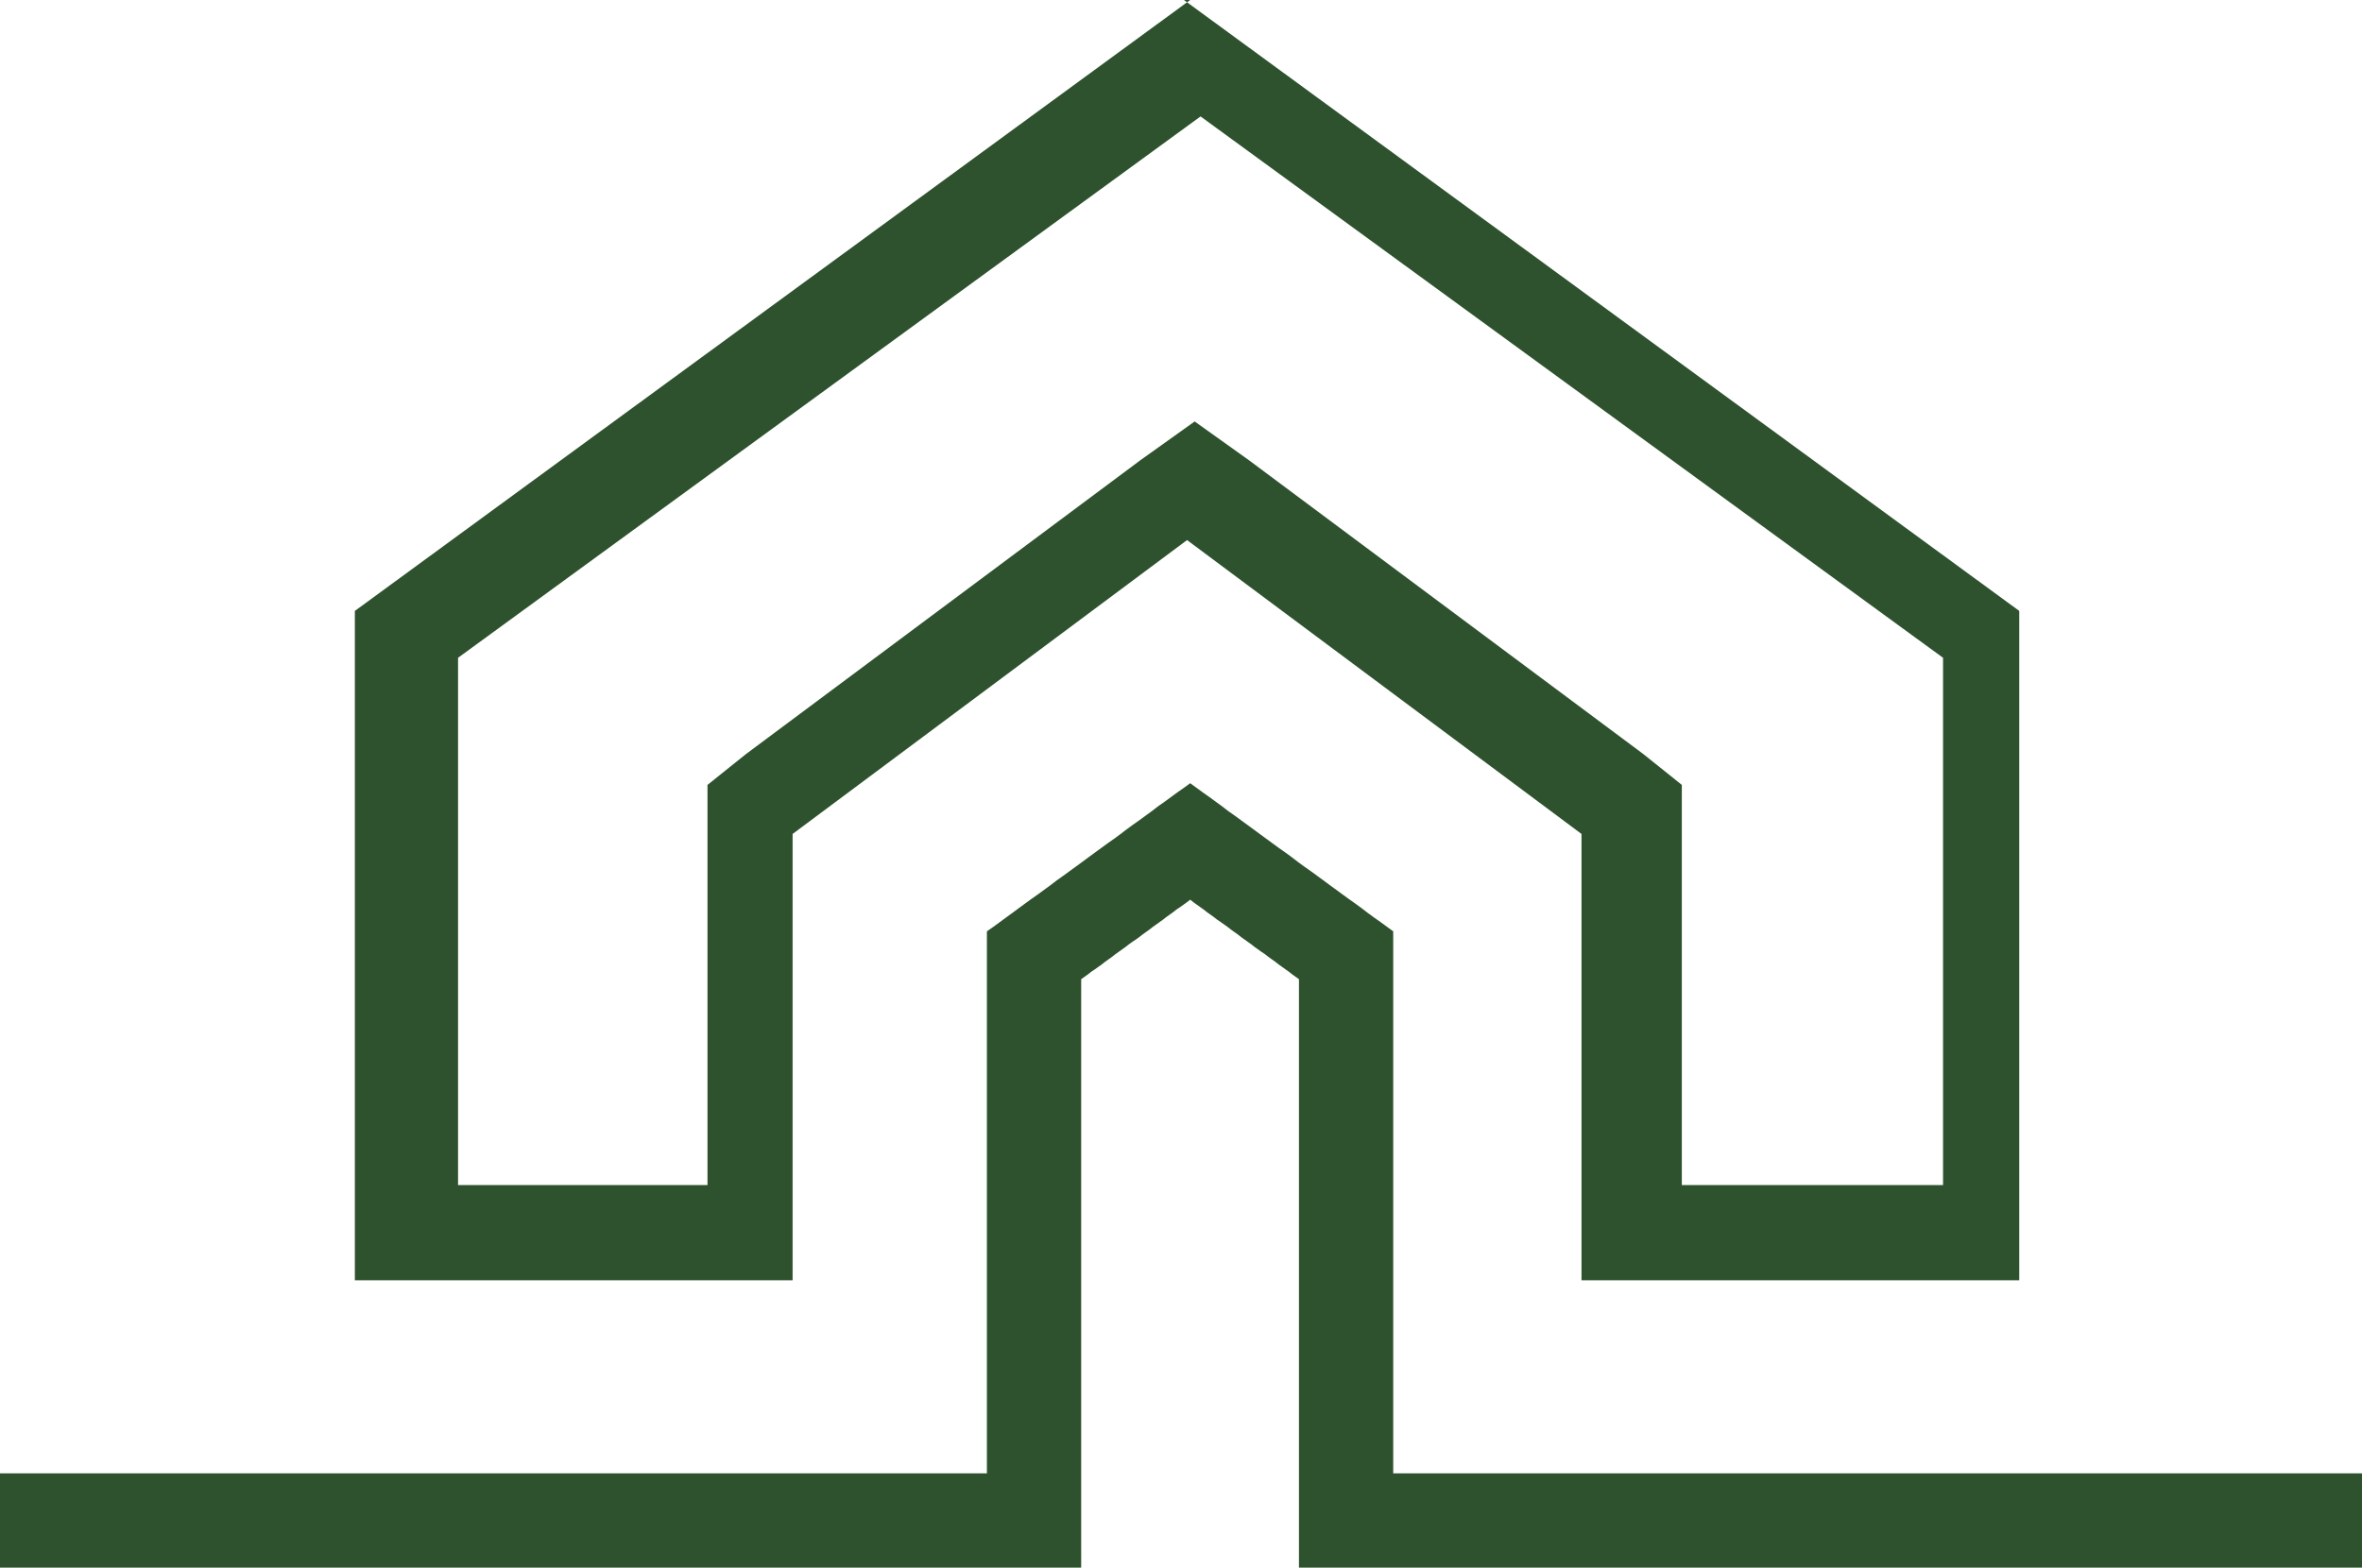 <?xml version="1.0" encoding="UTF-8"?> <svg xmlns="http://www.w3.org/2000/svg" id="Layer_2" viewBox="0 0 97.72 64.87"><defs><style>.cls-1{fill:#2e522d;stroke-width:0px;}</style></defs><g id="Layer_1-2"><polygon class="cls-1" points="57.64 60.97 57.64 60.27 57.64 59.57 57.64 58.87 57.64 58.17 57.64 57.47 57.64 56.77 57.64 56.06 57.64 55.36 57.64 54.66 57.64 53.96 57.64 53.26 57.64 52.56 57.64 51.86 57.64 51.16 57.64 50.46 57.64 49.76 57.64 49.06 57.64 48.36 57.64 47.65 57.64 46.95 57.64 46.25 57.64 45.55 57.64 44.85 57.64 44.15 57.64 43.45 57.64 42.75 57.64 42.05 57.64 41.35 57.64 40.65 57.64 39.95 57.64 39.24 57.64 38.54 57.38 38.35 57.12 38.16 56.85 37.97 56.59 37.78 56.33 37.58 56.07 37.39 55.8 37.2 55.54 37.01 55.28 36.82 55.02 36.63 54.75 36.43 54.49 36.24 54.23 36.05 53.96 35.86 53.7 35.67 53.44 35.47 53.18 35.28 52.91 35.09 52.65 34.9 52.39 34.71 52.13 34.52 51.86 34.32 51.6 34.13 51.34 33.94 51.08 33.75 50.81 33.56 50.55 33.36 50.29 33.17 50.03 32.98 49.76 32.79 49.5 32.6 49.24 32.41 48.98 32.6 48.71 32.79 48.45 32.98 48.19 33.17 47.92 33.36 47.66 33.56 47.4 33.75 47.14 33.94 46.87 34.13 46.61 34.32 46.35 34.52 46.09 34.71 45.82 34.9 45.56 35.09 45.3 35.28 45.04 35.47 44.77 35.67 44.51 35.86 44.25 36.05 43.99 36.24 43.72 36.43 43.46 36.63 43.2 36.82 42.94 37.01 42.67 37.2 42.41 37.39 42.15 37.58 41.88 37.78 41.62 37.97 41.36 38.16 41.1 38.35 40.83 38.54 40.83 39.24 40.83 39.95 40.83 40.65 40.83 41.35 40.83 42.05 40.83 42.75 40.83 43.45 40.83 44.15 40.83 44.85 40.83 45.55 40.83 46.25 40.83 46.95 40.83 47.65 40.83 48.36 40.83 49.06 40.83 49.76 40.83 50.46 40.83 51.16 40.83 51.86 40.83 52.56 40.83 53.26 40.83 53.96 40.83 54.66 40.83 55.36 40.83 56.06 40.83 56.77 40.83 57.47 40.83 58.17 40.83 58.87 40.83 59.57 40.83 60.27 40.83 60.97 39.56 60.97 38.28 60.97 37.01 60.97 35.73 60.97 34.45 60.97 33.18 60.97 31.9 60.97 30.63 60.97 29.35 60.97 28.07 60.97 26.8 60.97 25.52 60.97 24.25 60.97 22.97 60.97 21.69 60.97 20.42 60.97 19.14 60.97 17.86 60.97 16.59 60.97 15.31 60.97 14.04 60.97 12.76 60.97 11.48 60.97 10.21 60.97 8.93 60.97 7.66 60.97 6.38 60.97 5.1 60.97 3.83 60.97 2.55 60.97 1.28 60.97 0 60.97 0 61.09 0 61.21 0 61.34 0 61.46 0 61.58 0 61.7 0 61.82 0 61.95 0 62.07 0 62.19 0 62.31 0 62.43 0 62.55 0 62.68 0 62.8 0 62.92 0 63.04 0 63.16 0 63.29 0 63.41 0 63.53 0 63.65 0 63.77 0 63.89 0 64.02 0 64.14 0 64.26 0 64.38 0 64.5 0 64.63 0 64.75 0 64.87 1.4 64.87 2.8 64.87 4.19 64.87 5.59 64.87 6.99 64.87 8.39 64.87 9.79 64.87 11.18 64.87 12.58 64.87 13.98 64.87 15.38 64.87 16.77 64.87 18.17 64.87 19.57 64.87 20.97 64.87 22.37 64.87 23.76 64.87 25.16 64.87 26.56 64.87 27.96 64.87 29.36 64.87 30.75 64.87 32.15 64.87 33.55 64.87 34.95 64.87 36.35 64.87 37.74 64.87 39.14 64.87 40.54 64.87 41.94 64.87 43.33 64.87 44.73 64.87 44.73 64.11 44.73 63.35 44.73 62.59 44.73 61.83 44.73 61.06 44.73 60.3 44.73 59.54 44.73 58.78 44.73 58.02 44.73 57.26 44.73 56.5 44.73 55.74 44.73 54.98 44.73 54.22 44.73 53.46 44.73 52.7 44.73 51.94 44.73 51.17 44.73 50.41 44.73 49.65 44.73 48.89 44.73 48.13 44.73 47.37 44.73 46.61 44.73 45.85 44.73 45.09 44.73 44.33 44.73 43.57 44.73 42.81 44.73 42.04 44.73 41.28 44.73 40.52 44.87 40.42 45.01 40.32 45.15 40.21 45.3 40.11 45.44 40.01 45.58 39.91 45.72 39.8 45.86 39.7 46 39.6 46.14 39.49 46.28 39.39 46.42 39.29 46.56 39.19 46.7 39.08 46.84 38.98 46.99 38.88 47.13 38.78 47.27 38.67 47.41 38.57 47.55 38.47 47.69 38.36 47.83 38.26 47.97 38.16 48.11 38.06 48.25 37.95 48.39 37.85 48.53 37.75 48.67 37.64 48.82 37.54 48.96 37.44 49.1 37.34 49.24 37.23 49.38 37.34 49.52 37.44 49.66 37.54 49.8 37.64 49.94 37.75 50.08 37.85 50.22 37.95 50.36 38.06 50.51 38.16 50.65 38.26 50.79 38.36 50.93 38.47 51.07 38.57 51.21 38.67 51.35 38.78 51.49 38.88 51.63 38.98 51.77 39.08 51.91 39.19 52.05 39.29 52.19 39.39 52.34 39.49 52.48 39.6 52.62 39.7 52.76 39.8 52.9 39.91 53.04 40.01 53.18 40.11 53.32 40.21 53.46 40.32 53.6 40.42 53.74 40.52 53.74 41.28 53.74 42.04 53.74 42.81 53.74 43.57 53.74 44.33 53.74 45.09 53.74 45.85 53.74 46.61 53.74 47.37 53.74 48.13 53.74 48.89 53.74 49.65 53.74 50.41 53.74 51.17 53.74 51.94 53.74 52.7 53.74 53.46 53.74 54.22 53.74 54.98 53.74 55.74 53.74 56.5 53.74 57.26 53.74 58.02 53.74 58.78 53.74 59.54 53.74 60.3 53.74 61.06 53.74 61.83 53.74 62.59 53.74 63.35 53.74 64.11 53.74 64.87 55.12 64.87 56.49 64.87 57.87 64.87 59.24 64.87 60.61 64.87 61.99 64.87 63.36 64.87 64.74 64.87 66.11 64.87 67.49 64.87 68.86 64.87 70.23 64.87 71.61 64.87 72.98 64.87 74.36 64.87 75.73 64.87 77.11 64.87 78.48 64.87 79.85 64.87 81.23 64.87 82.6 64.87 83.98 64.87 85.35 64.87 86.73 64.87 88.1 64.87 89.47 64.87 90.85 64.87 92.22 64.87 93.6 64.87 94.97 64.87 96.35 64.87 97.72 64.87 97.72 64.75 97.72 64.63 97.72 64.5 97.72 64.38 97.72 64.26 97.72 64.14 97.72 64.02 97.72 63.89 97.72 63.77 97.72 63.65 97.72 63.53 97.72 63.41 97.72 63.29 97.72 63.16 97.72 63.04 97.72 62.92 97.72 62.8 97.72 62.68 97.72 62.55 97.72 62.43 97.72 62.31 97.72 62.19 97.72 62.07 97.72 61.95 97.72 61.82 97.72 61.7 97.72 61.58 97.72 61.46 97.72 61.34 97.72 61.21 97.72 61.09 97.72 60.97 96.47 60.97 95.22 60.97 93.96 60.97 92.71 60.97 91.46 60.97 90.21 60.97 88.95 60.97 87.7 60.97 86.45 60.97 85.2 60.97 83.94 60.97 82.69 60.97 81.44 60.97 80.19 60.97 78.93 60.97 77.68 60.97 76.43 60.97 75.18 60.97 73.92 60.97 72.67 60.97 71.42 60.97 70.17 60.97 68.91 60.97 67.66 60.97 66.41 60.97 65.16 60.97 63.9 60.97 62.65 60.97 61.4 60.97 60.15 60.97 58.89 60.97 57.64 60.97"></polygon><path class="cls-1" d="M49.24,0l-1.08.79-1.08.79-1.08.79-1.08.79-1.08.79-1.08.79-1.08.79-1.08.79-1.08.79-1.08.79-1.08.79-1.08.79-1.08.79-1.08.79-1.08.79-1.08.79-1.08.79-1.08.79-1.08.79-1.08.79-1.08.79-1.08.79-1.08.79-1.08.79-1.08.79-1.08.79-1.08.79-1.08.79-1.08.79-1.08.79-1.08.79-1.08.79v27.7h18.11v-18.47l.51-.38.51-.38.51-.38.51-.38.51-.38.51-.38.51-.38.51-.38.51-.38.51-.38.51-.38.51-.38.51-.38.51-.38.51-.38.51-.38.51-.38.51-.38.51-.38.51-.38.51-.38.51-.38.51-.38.51-.38.51-.38.51-.38.51-.38.51-.38.51-.38.51-.38.51-.38.51-.38.51.38.51.38.51.38.51.38.51.38.51.38.51.38.51.38.51.38.51.38.51.38.51.38.51.38.51.38.51.38.51.38.51.38.51.38.51.38.51.38.51.38.51.38.51.38.51.38.51.38.51.38.51.38.51.38.51.38.51.38.51.38.51.38v18.47h18.11v-27.7l-1.08-.79-1.08-.79-1.08-.79-1.08-.79-1.08-.79-1.08-.79-1.08-.79-1.08-.79-1.08-.79-1.08-.79-1.08-.79-1.08-.79-1.08-.79-1.08-.79-1.08-.79-1.08-.79-1.08-.79-1.08-.79-1.08-.79-1.08-.79-1.08-.79-1.08-.79-1.08-.79-1.08-.79-1.08-.79-1.08-.79-1.08-.79-1.08-.79-1.08-.79-1.08-.79-1.08-.79-1.08-.79ZM69.58,49.04v-16.56l-.05-.04-.05-.04-.05-.04-.05-.04-.05-.04-.05-.04-.05-.04-.05-.04-.05-.04-.05-.04-.05-.04-.05-.04-.05-.04-.05-.04-.05-.04-.05-.04-.05-.04-.05-.04-.05-.04-.05-.04-.05-.04-.05-.04-.05-.04-.05-.04-.05-.04-.05-.04-.05-.04-.05-.04-.05-.04-.05-.04-.05-.04-.05-.04-.51-.38-.51-.38-.51-.38-.51-.38-.51-.38-.51-.38-.51-.38-.51-.38-.51-.38-.51-.38-.51-.38-.51-.38-.51-.38-.51-.38-.51-.38-.51-.38-.51-.38-.51-.38-.51-.38-.51-.38-.51-.38-.51-.38-.51-.38-.51-.38-.51-.38-.51-.38-.51-.38-.51-.38-.51-.38-.51-.38-.51-.38-.51-.38-.07-.05-.07-.05-.07-.05-.07-.05-.07-.05-.07-.05-.07-.05-.07-.05-.07-.05-.07-.05-.07-.05-.07-.05-.07-.05-.07-.05-.07-.05-.07-.05-.07-.05-.07-.05-.07-.05-.07-.05-.07-.05-.07-.05-.07-.05-.07-.05-.07-.05-.07-.05-.07-.05-.07-.05-.07-.05-.07-.05-.07-.05-.07-.05-.07.05-.07.05-.07.05-.07.05-.07.05-.07.05-.07.05-.07.05-.07.05-.07.05-.07.05-.07.05-.07.05-.07.05-.07.05-.07.05-.07.05-.07.05-.07.05-.07.05-.07.05-.07.05-.07.05-.07.05-.07.05-.07.05-.07.05-.07.05-.07.05-.07.05-.07.05-.07.05-.51.38-.51.38-.51.38-.51.38-.51.38-.51.38-.51.38-.51.38-.51.38-.51.38-.51.38-.51.38-.51.38-.51.38-.51.38-.51.38-.51.38-.51.38-.51.38-.51.38-.51.38-.51.38-.51.38-.51.38-.51.38-.51.38-.51.38-.51.38-.51.38-.51.38-.51.38-.51.38-.05.04-.05.04-.05.04-.05.04-.05.04-.05.04-.05.04-.05.04-.05.04-.05.04-.05.04-.05.04-.05.04-.05.04-.05.04-.05.04-.05.04-.05.04-.05.04-.05.04-.05.04-.05.04-.05.04-.05.04-.05.04-.05.04-.05.04-.05.04-.05.04-.05.04-.05.04-.05.04v16.56h-10.32v-21.82l.96-.7.96-.7.96-.7.96-.7.96-.7.96-.7.96-.7.96-.7.96-.7.96-.7.96-.7.96-.7.96-.7.96-.7.96-.7.96-.7.96-.7.96-.7.96-.7.96-.7.96-.7.96-.7.96-.7.96-.7.96-.7.96-.7.96-.7.96-.7.96-.7.96-.7.96-.7.96-.7.96.7.96.7.96.7.96.7.96.7.96.7.96.7.96.7.96.7.96.7.96.7.96.7.96.7.96.7.96.7.96.7.96.7.96.7.96.7.96.7.96.7.96.7.96.7.96.7.96.7.96.7.96.7.96.7.96.7.96.7.96.7.96.7v21.82h-10.32Z"></path></g></svg> 